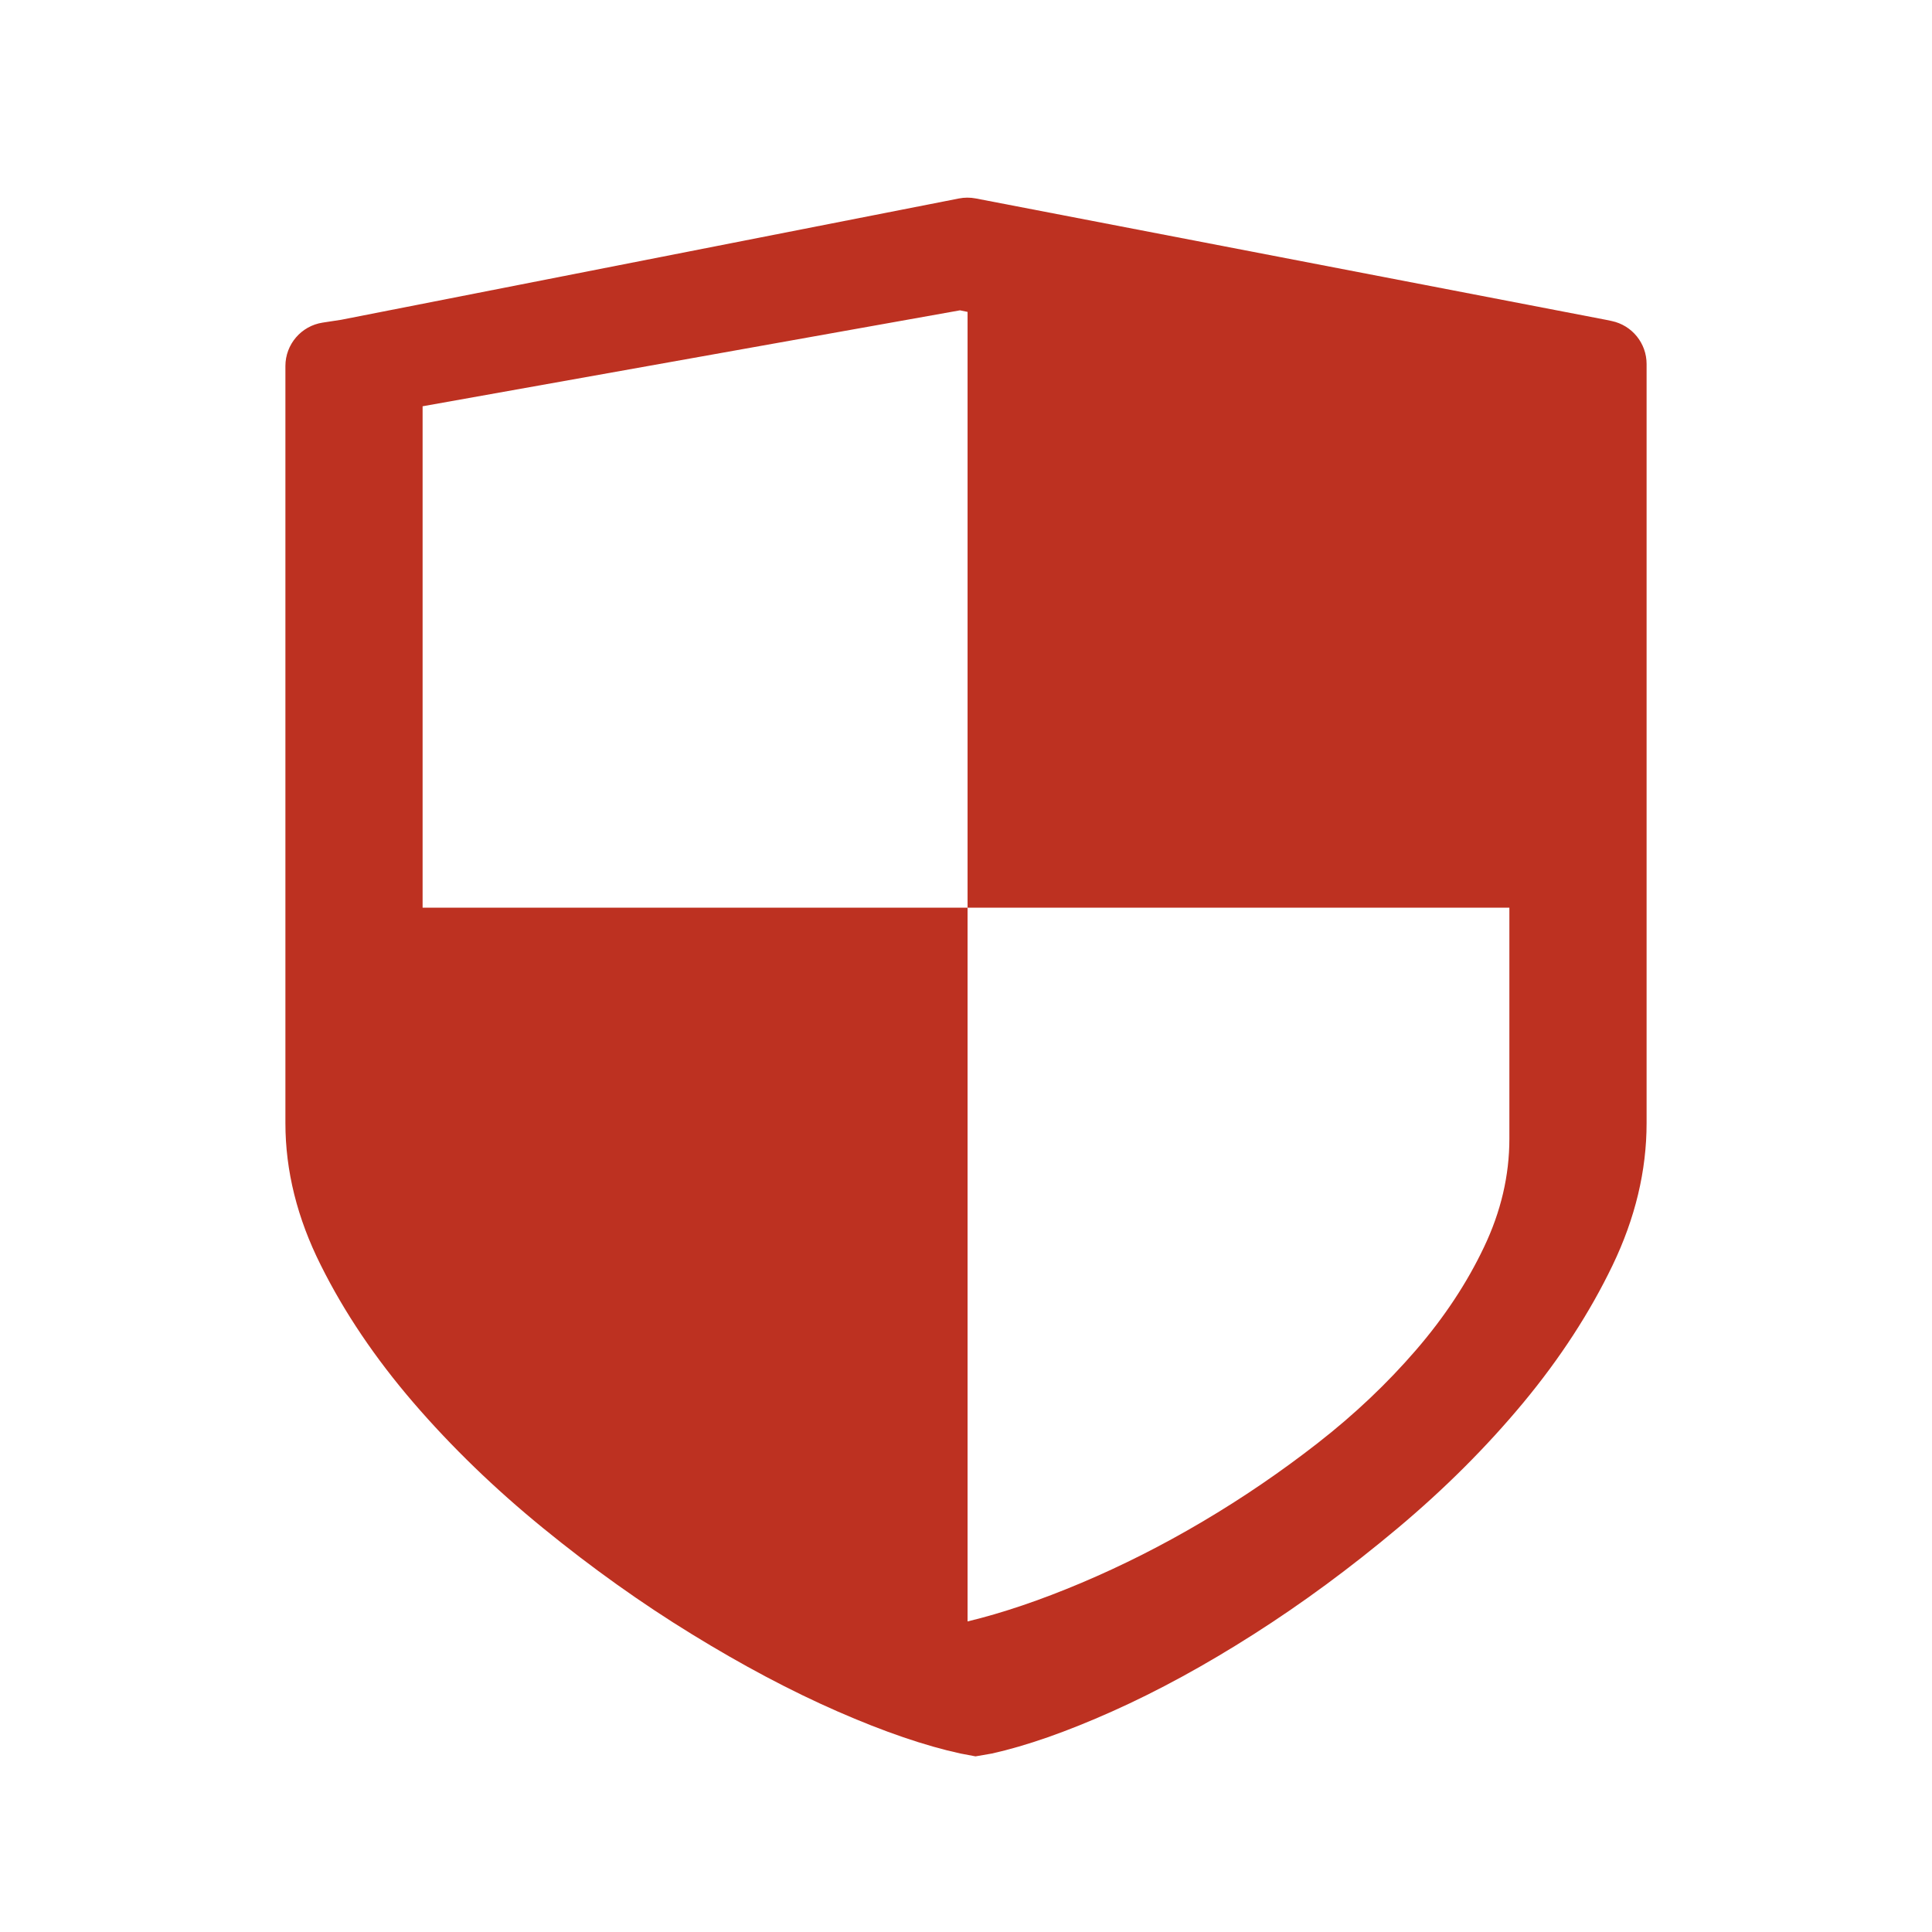 <?xml version="1.0" encoding="UTF-8"?>
<svg width="80px" height="80px" viewBox="0 0 80 80" version="1.1" xmlns="http://www.w3.org/2000/svg" xmlns:xlink="http://www.w3.org/1999/xlink">
    <title>anquanjiami</title>
    <g id="页面-1" stroke="none" stroke-width="1" fill="none" fill-rule="evenodd">
        <g id="官网备份-2" transform="translate(-1030, -3661)">
            <g id="anquanjiami" transform="translate(1030, 3661)">
                <rect id="矩形备份-75" x="0" y="0" width="80" height="80"></rect>
                <g id="编组" transform="translate(11.818, 8.182)" fill="#BD3121" fill-rule="nonzero">
                    <path d="M56.364,38.324 C56.364,40.298 55.893,42.261 54.955,44.212 C54.013,46.169 52.785,48.059 51.263,49.895 C49.741,51.728 48.002,53.466 46.049,55.103 C44.093,56.743 42.112,58.203 40.103,59.483 C38.091,60.766 36.138,61.833 34.241,62.681 C32.344,63.529 30.682,64.11 29.253,64.428 C29.253,64.428 28.576,64.545 28.576,64.545 C28.576,64.545 27.956,64.428 27.956,64.428 C26.491,64.11 24.792,63.529 22.855,62.681 C20.919,61.833 18.91,60.766 16.825,59.483 C14.739,58.203 12.693,56.743 10.681,55.103 C8.672,53.466 6.876,51.728 5.298,49.895 C3.72,48.059 2.443,46.169 1.468,44.212 C0.488,42.261 0,40.298 0,38.324 C0,27.874 0,17.424 0,6.974 C-1.09862448e-16,6.077 0.654,5.314 1.541,5.177 C1.798,5.138 2.054,5.098 2.311,5.059 C10.838,3.385 19.364,1.71 27.891,0.036 C28.12,-0.009 28.356,-0.009 28.585,0.035 C37.281,1.71 45.977,3.384 54.673,5.059 C54.755,5.076 54.838,5.093 54.921,5.111 C55.762,5.288 56.364,6.03 56.364,6.89 C56.364,17.368 56.364,27.846 56.364,38.324 Z M28.247,4.733 C28.247,4.733 27.934,4.668 27.934,4.668 C27.934,4.668 5.681,8.641 5.681,8.641 C5.681,8.641 5.681,29.404 5.681,29.404 C5.681,29.404 28.247,29.404 28.247,29.404 C28.247,29.404 28.247,4.733 28.247,4.733 C28.247,4.733 28.247,4.733 28.247,4.733 Z M50.682,29.404 C50.682,29.404 28.247,29.404 28.247,29.404 C28.247,29.404 28.247,58.958 28.247,58.958 C29.69,58.61 31.259,58.079 32.956,57.363 C34.65,56.647 36.324,55.802 37.975,54.825 C39.629,53.848 41.219,52.764 42.749,51.571 C44.279,50.378 45.629,49.095 46.81,47.727 C47.988,46.363 48.926,44.942 49.628,43.465 C50.333,41.991 50.682,40.492 50.682,38.973 C50.682,38.973 50.682,29.404 50.682,29.404 C50.682,29.404 50.682,29.404 50.682,29.404 Z" id="形状"></path>
                </g>
            </g>
        </g>
    </g>
</svg>